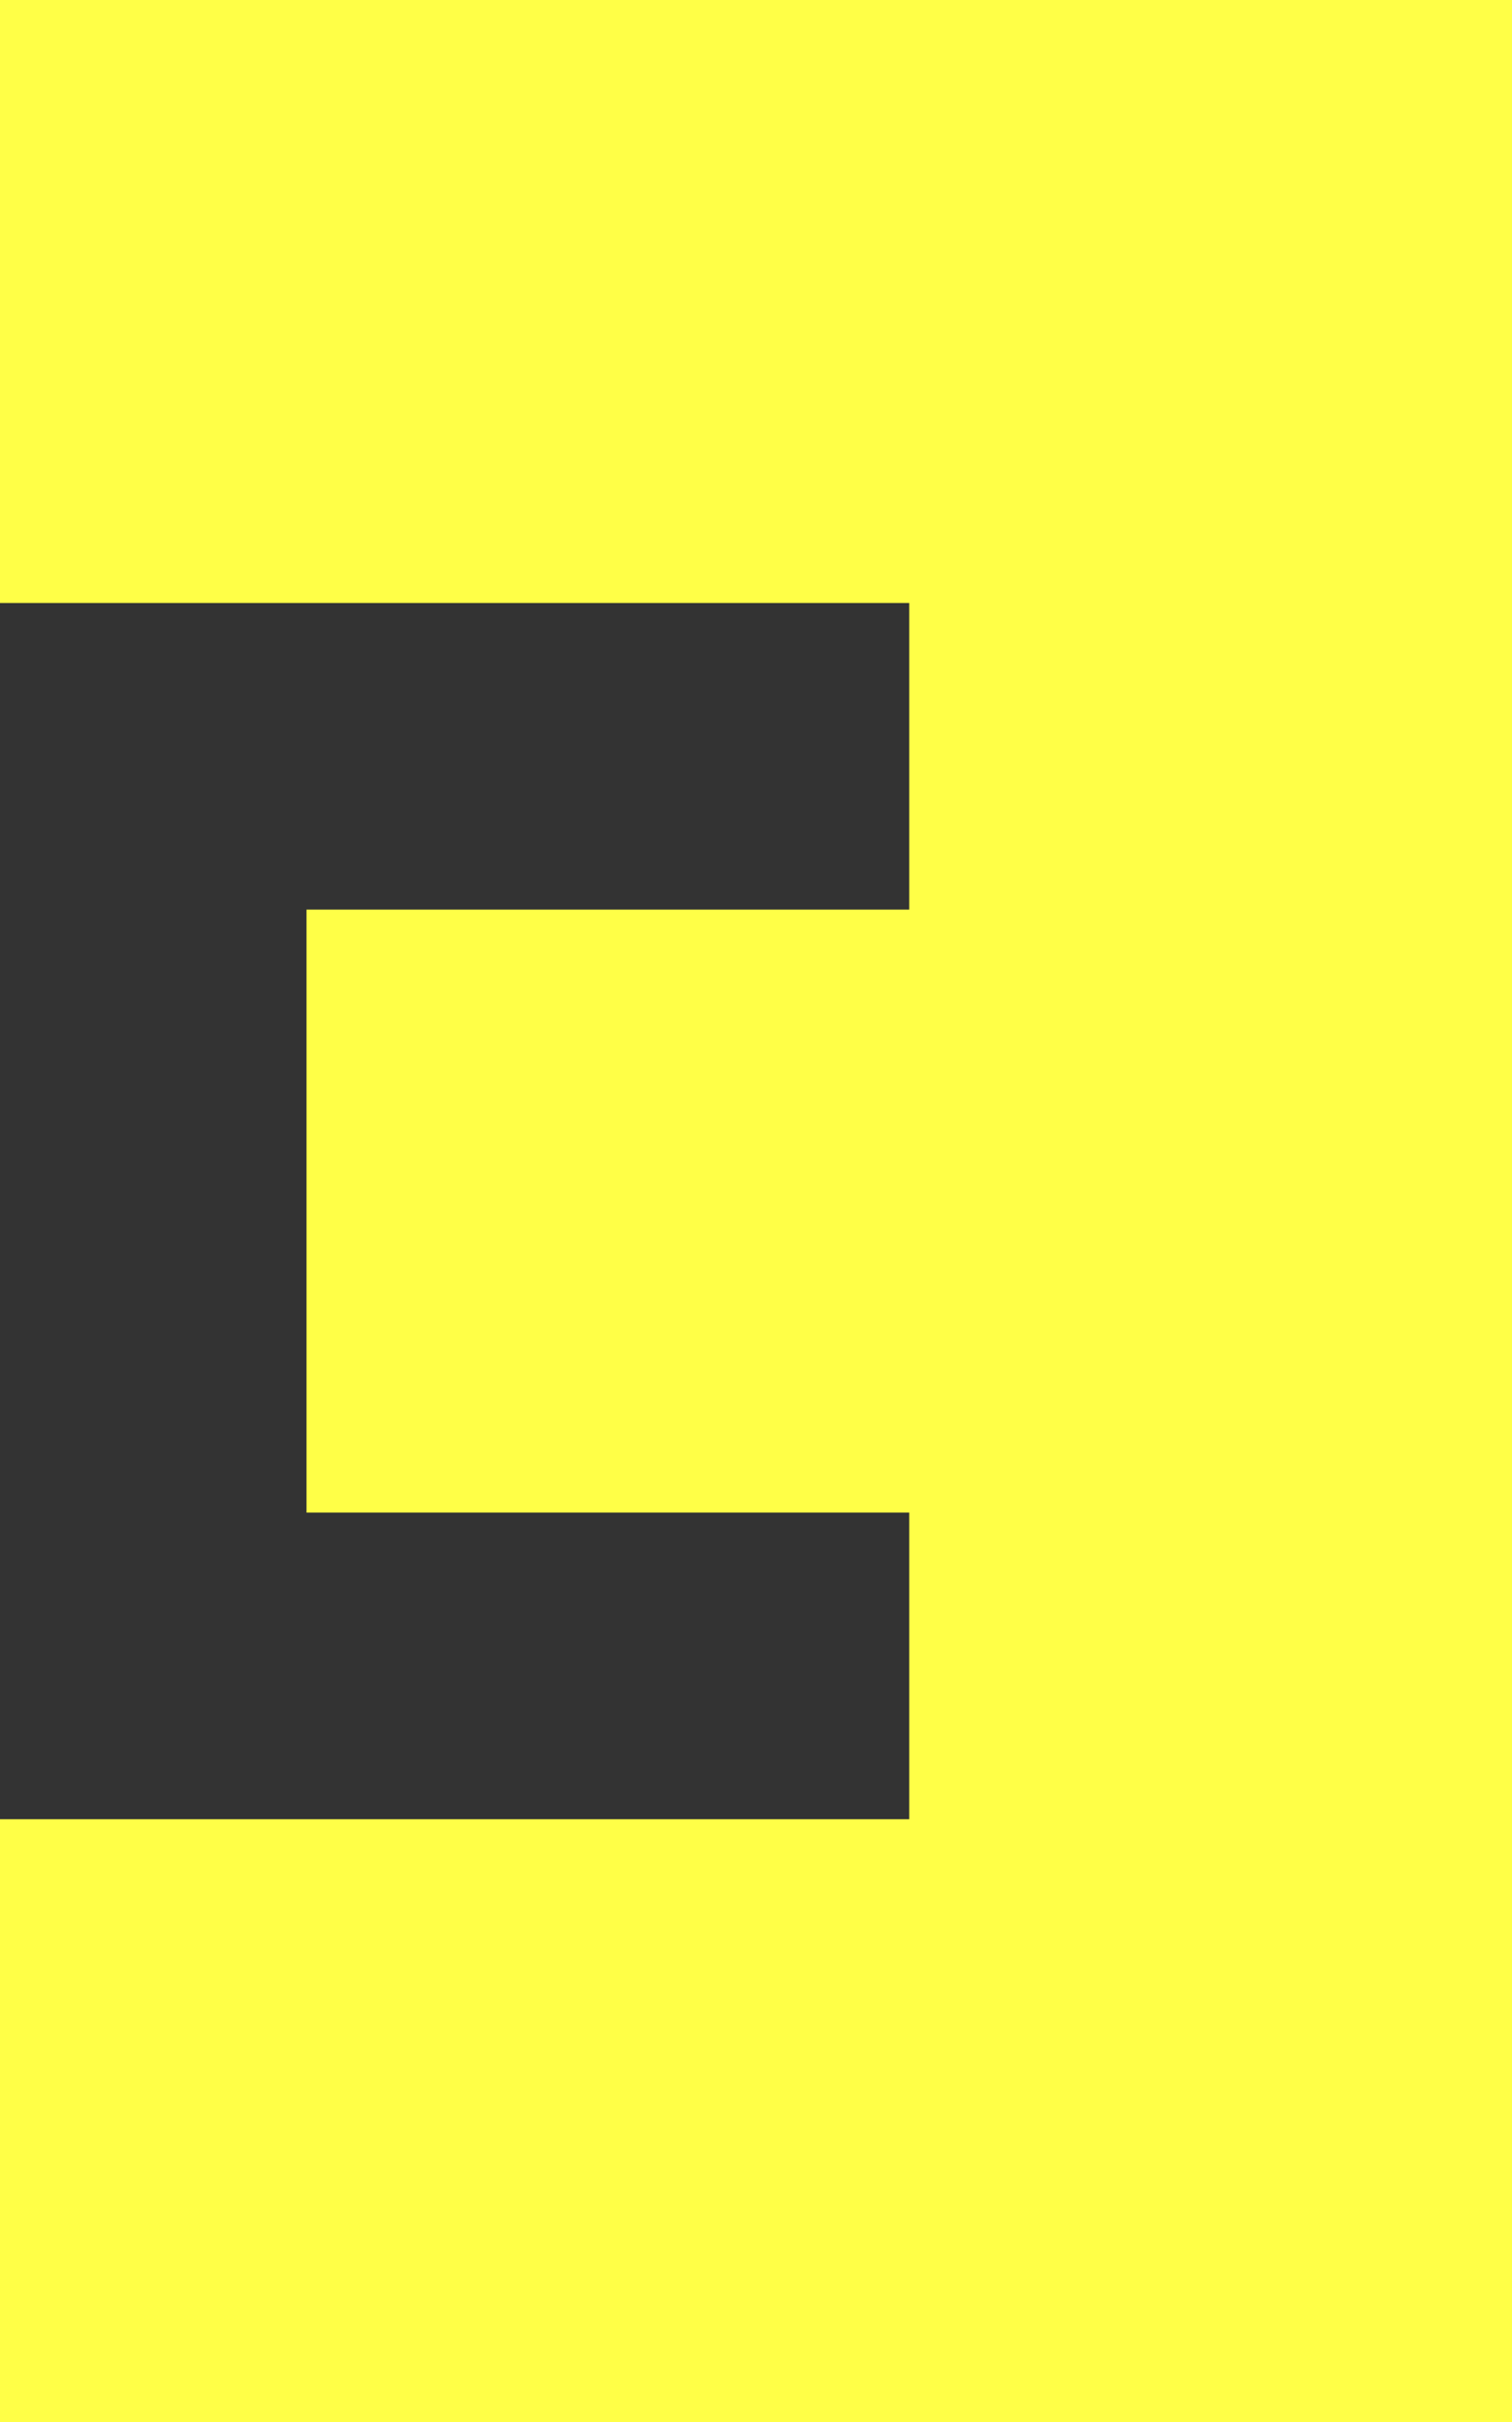 <?xml version="1.0" encoding="UTF-8" standalone="no"?>
<svg xmlns:xlink="http://www.w3.org/1999/xlink" height="11.85px" width="7.4px" xmlns="http://www.w3.org/2000/svg">
  <rect width="100%" height="100%" fill="#333333" stroke="none"/>
  <g transform="matrix(1.0, 0.0, 0.0, 1.0, 3.7, 5.9)">
    <path d="M-3.7 -5.9 L3.7 -5.9 3.7 5.95 -3.7 5.95 -3.7 3.0 0.75 3.0 0.75 1.5 -2.2 1.5 -2.2 -1.45 0.75 -1.45 0.75 -2.95 -3.7 -2.95 -3.7 -5.9" fill="#ffff47" fill-rule="evenodd" stroke="none"/>
  </g>
</svg>
